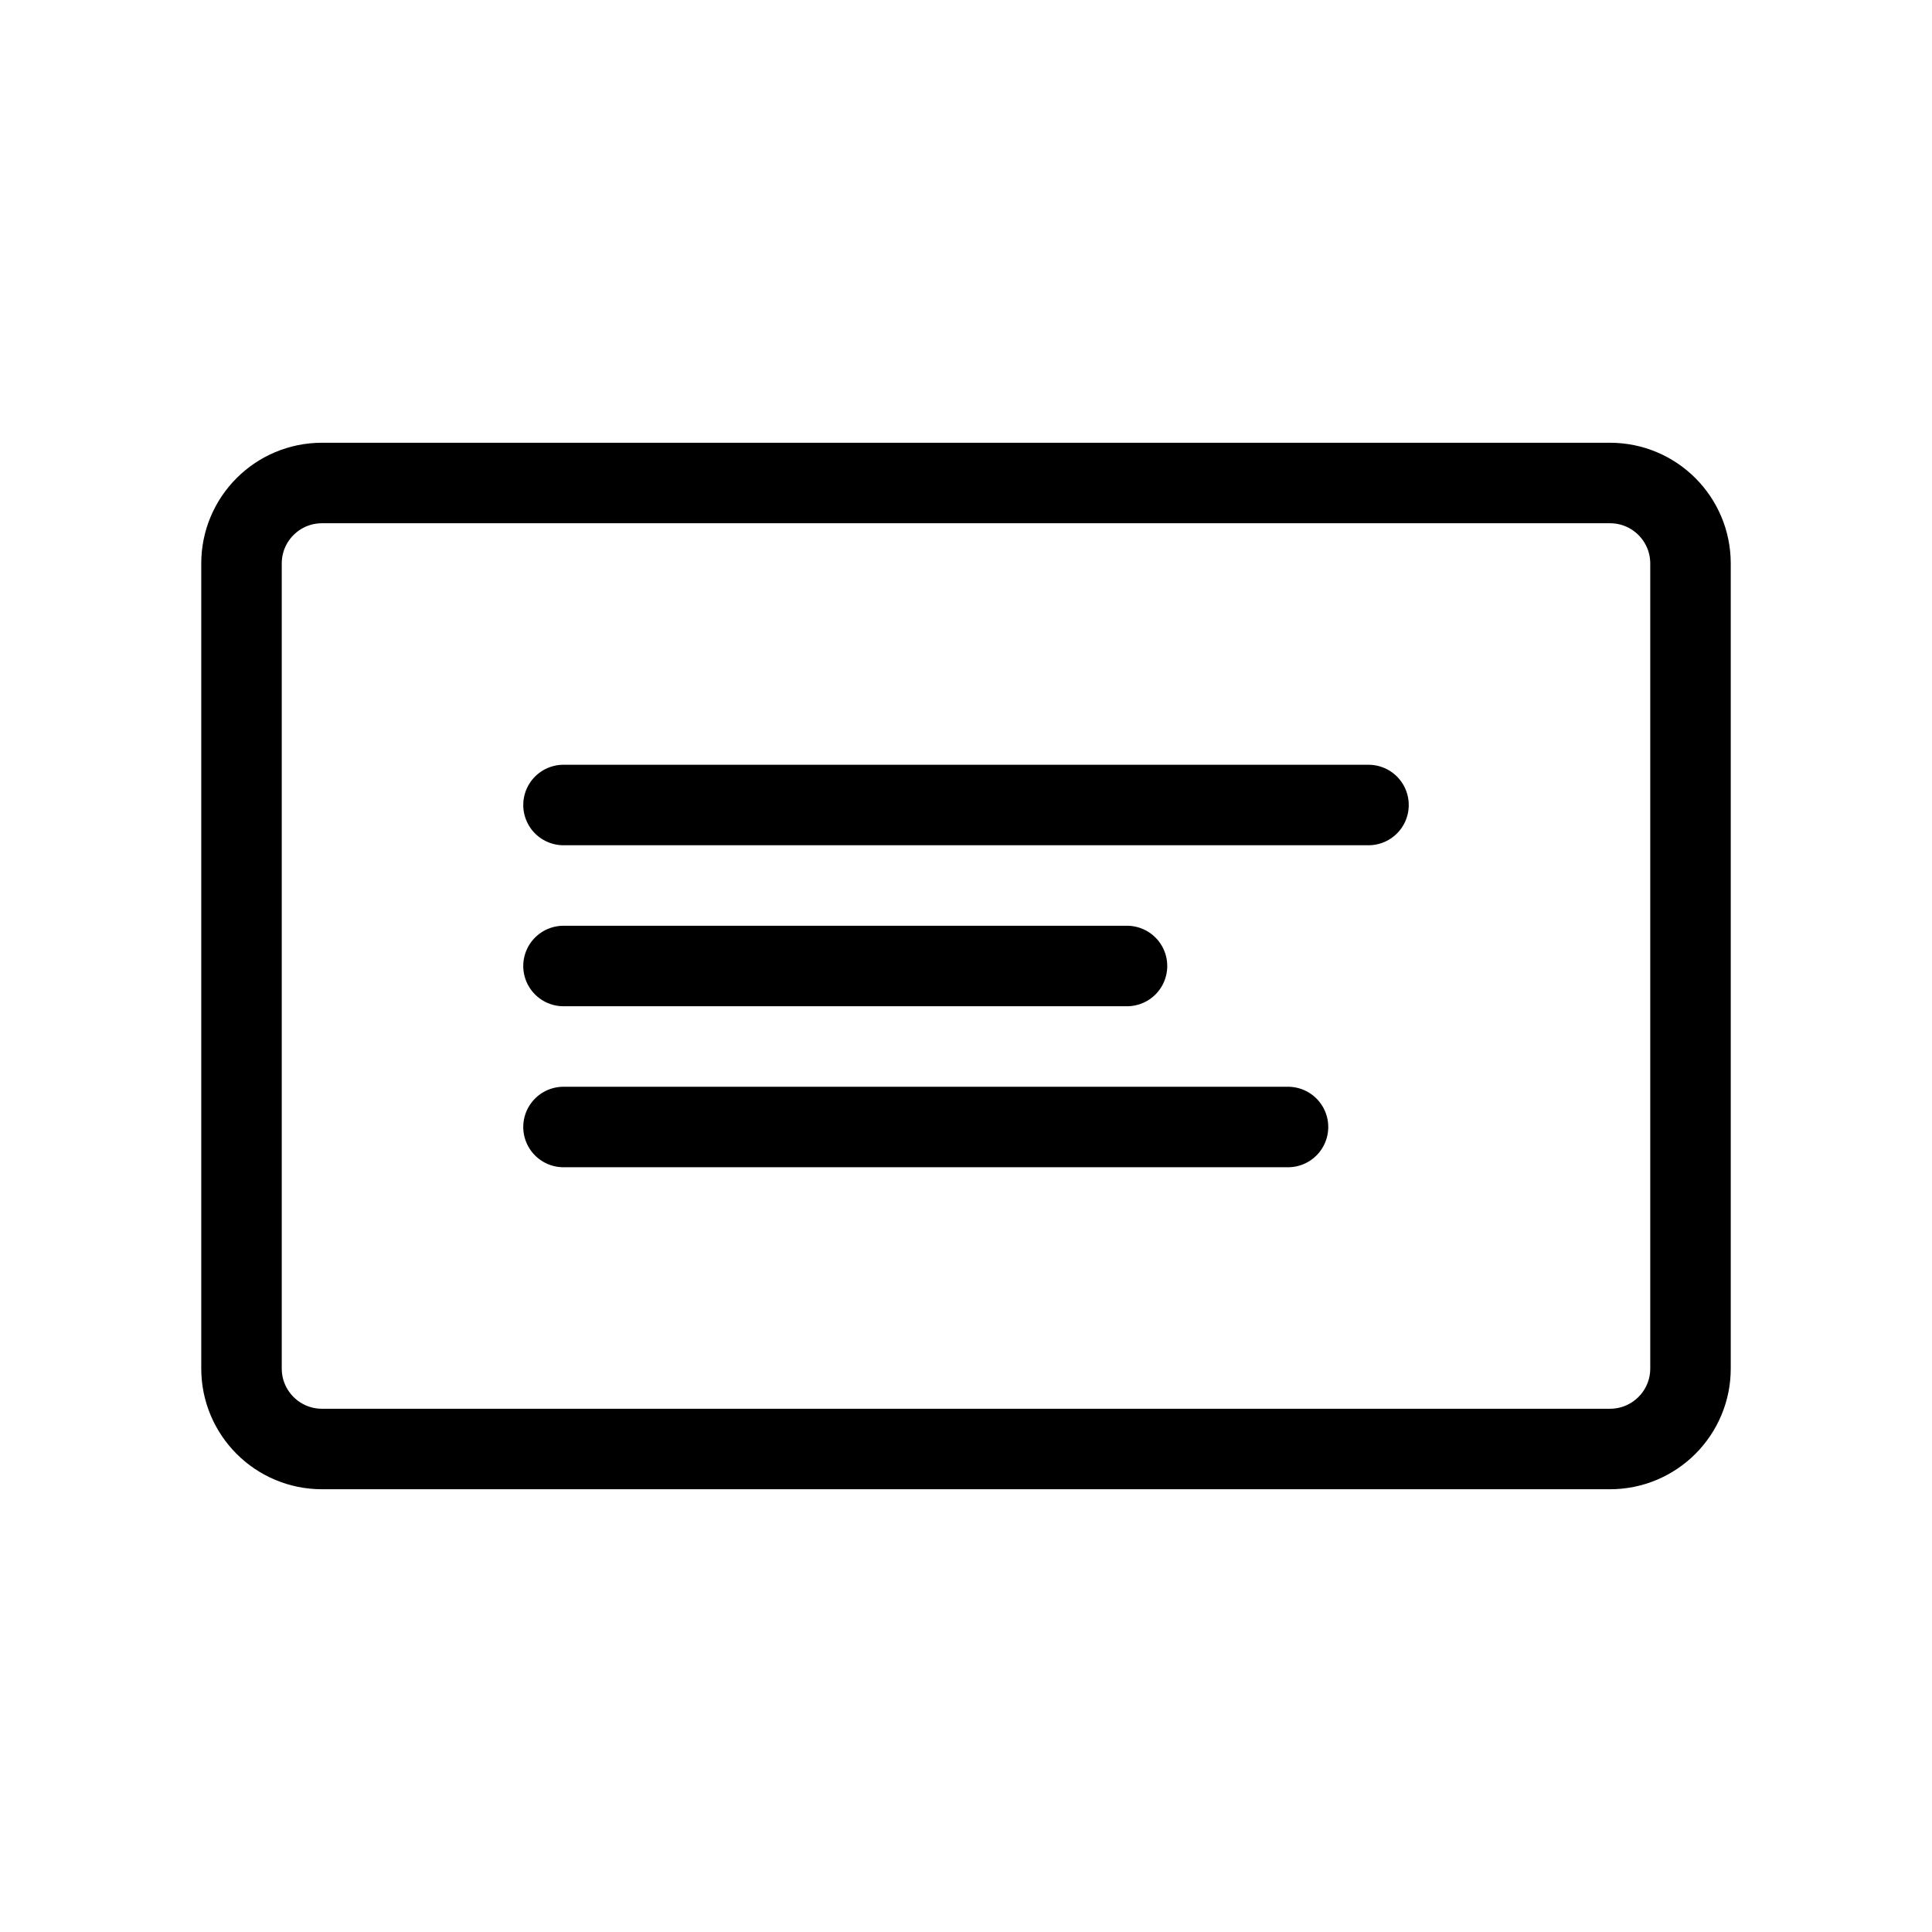 <svg width="48" height="48" viewBox="0 0 48 48" fill="none" xmlns="http://www.w3.org/2000/svg">
  <path d="M8 12H40C41.105 12 42 12.895 42 14V34C42 35.105 41.105 36 40 36H8C6.895 36 6 35.105 6 34V14C6 12.895 6.895 12 8 12Z" stroke="currentColor" stroke-width="2" stroke-linecap="round" stroke-linejoin="round"/>
  <path d="M14 20H34" stroke="currentColor" stroke-width="2" stroke-linecap="round" stroke-linejoin="round"/>
  <path d="M14 24H28" stroke="currentColor" stroke-width="2" stroke-linecap="round" stroke-linejoin="round"/>
  <path d="M14 28H32" stroke="currentColor" stroke-width="2" stroke-linecap="round" stroke-linejoin="round"/>
</svg>

